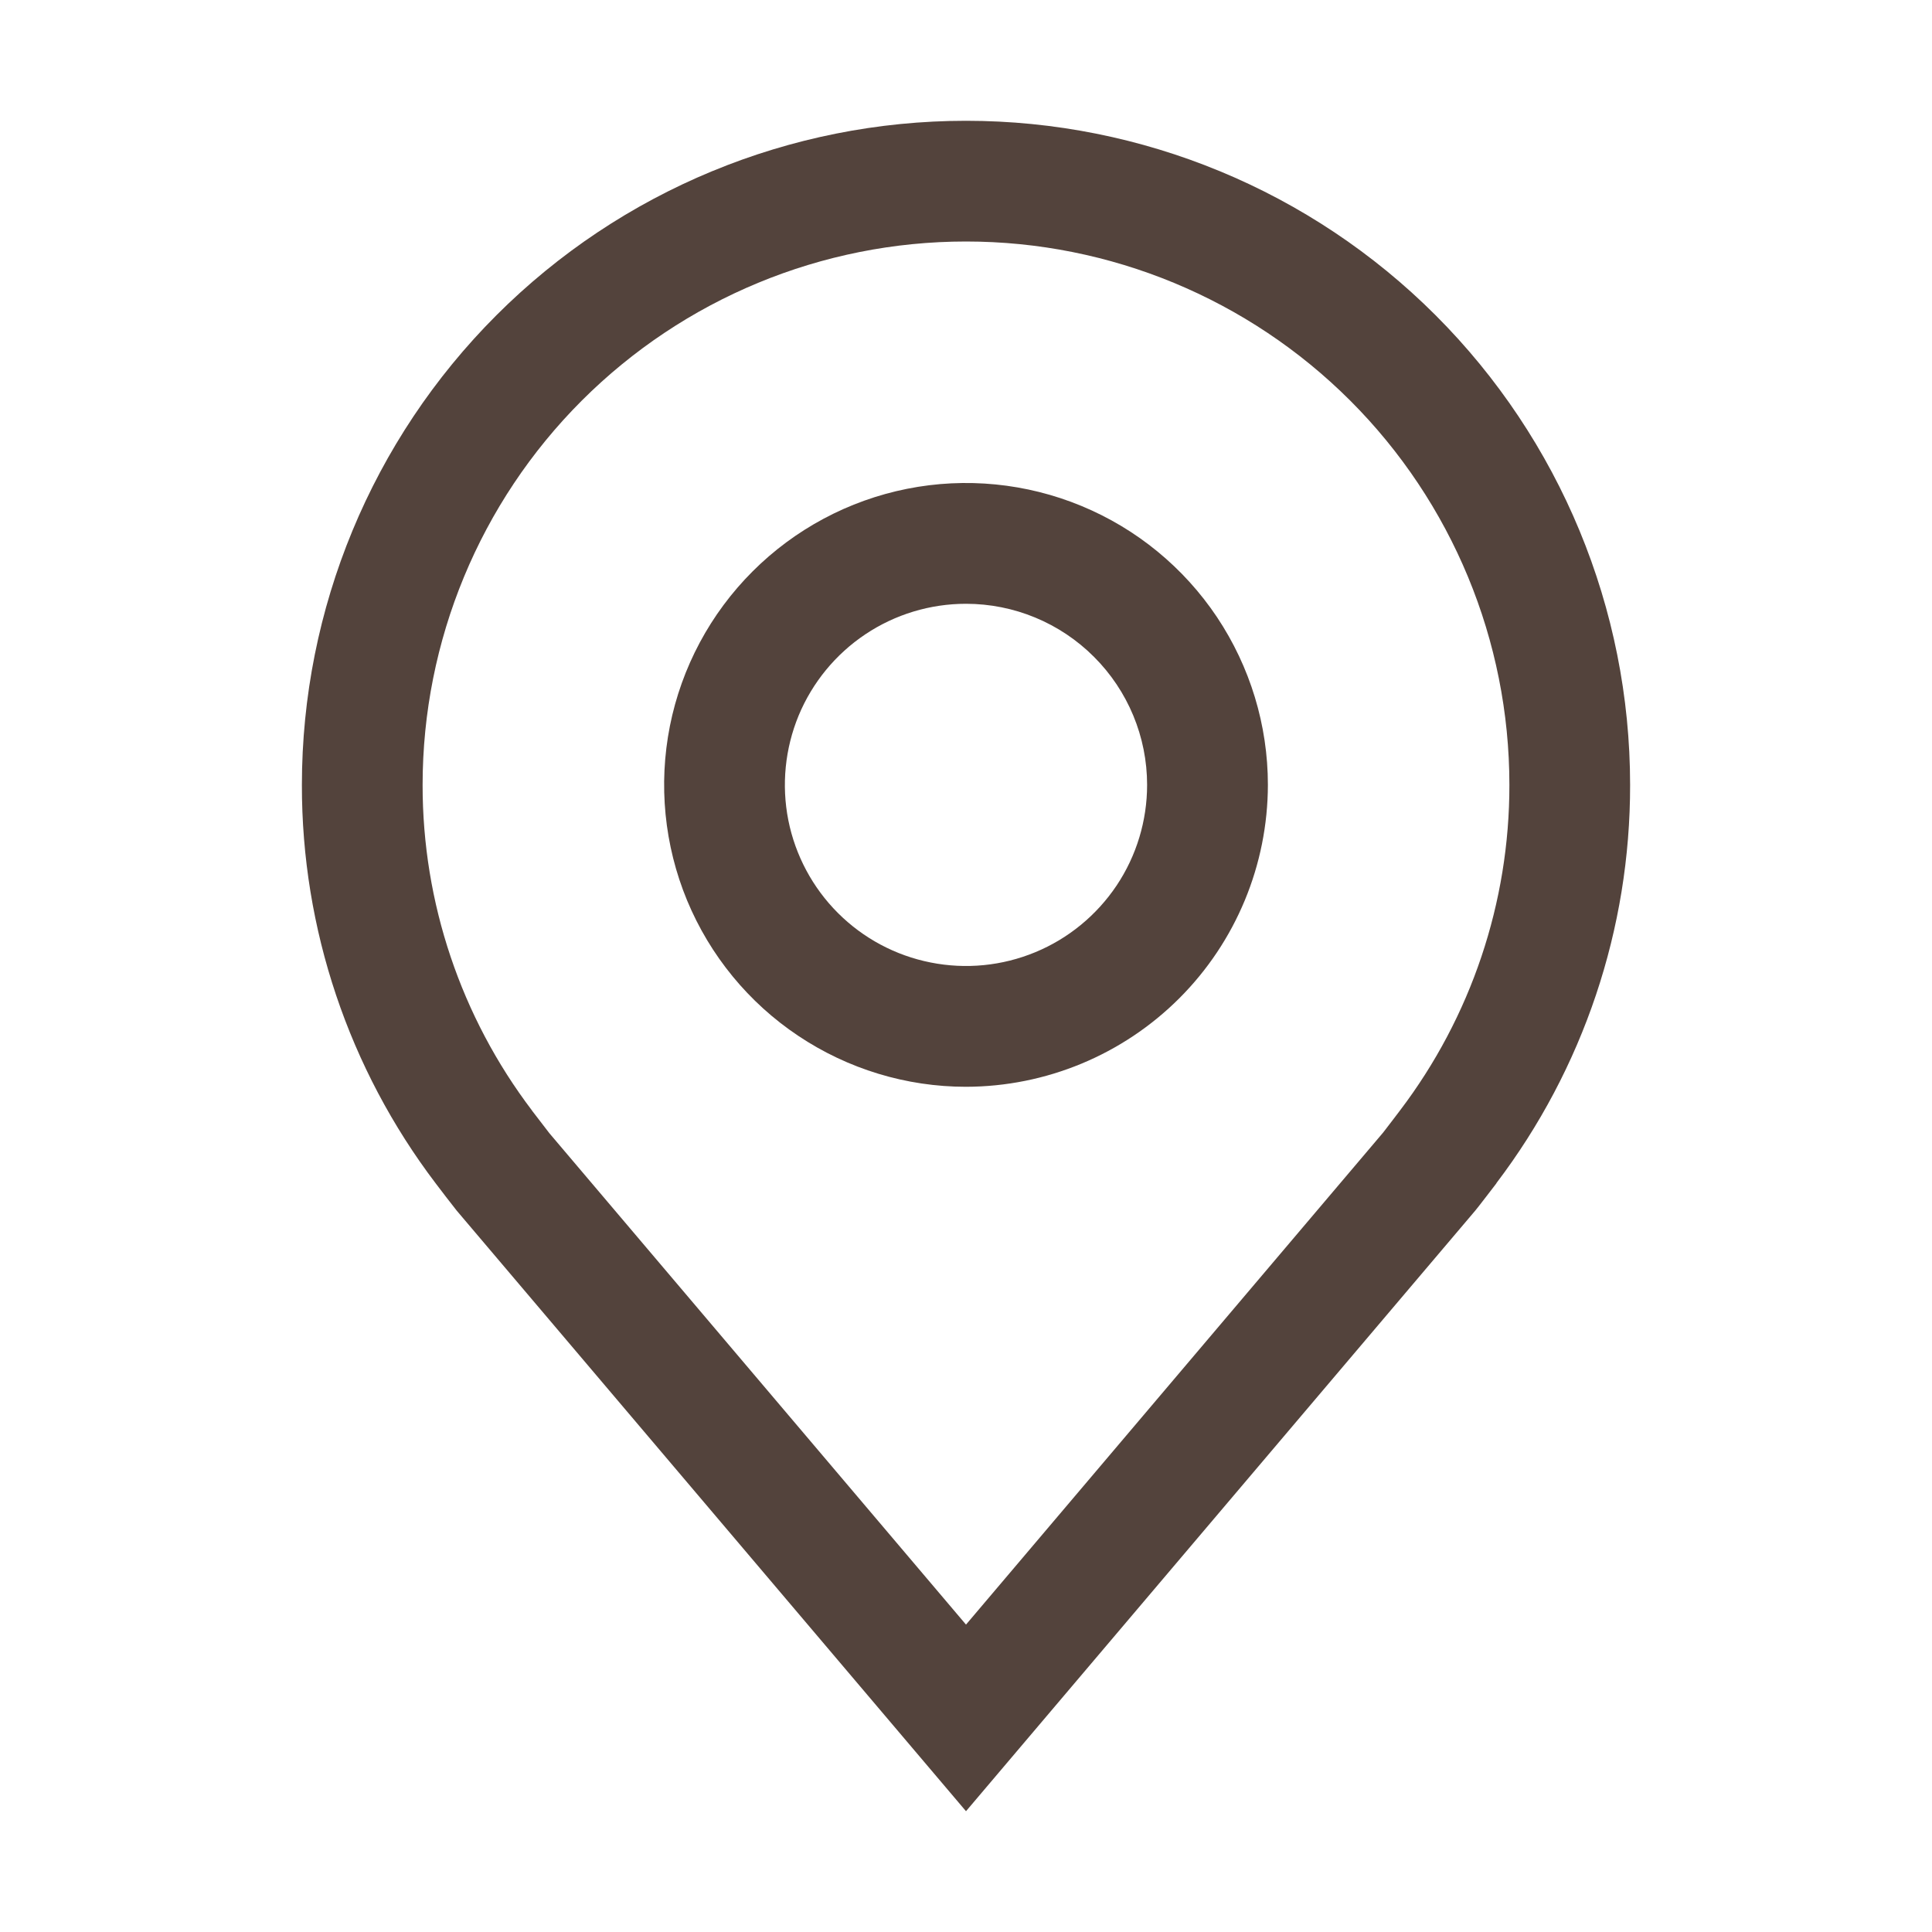 <?xml version="1.0" encoding="UTF-8"?> <svg xmlns="http://www.w3.org/2000/svg" width="27" height="27" viewBox="0 0 27 27" fill="none"> <path d="M13.5 15.188C12.666 15.188 11.85 14.94 11.156 14.476C10.462 14.013 9.922 13.354 9.602 12.583C9.283 11.812 9.2 10.964 9.362 10.146C9.525 9.327 9.927 8.576 10.517 7.986C11.107 7.396 11.859 6.994 12.677 6.831C13.495 6.668 14.344 6.752 15.114 7.071C15.885 7.39 16.544 7.931 17.008 8.625C17.471 9.319 17.719 10.134 17.719 10.969C17.717 12.087 17.273 13.159 16.482 13.95C15.691 14.741 14.618 15.186 13.5 15.188ZM13.5 8.438C12.999 8.438 12.51 8.586 12.094 8.864C11.678 9.142 11.353 9.538 11.161 10C10.97 10.463 10.92 10.972 11.017 11.463C11.115 11.954 11.356 12.405 11.71 12.759C12.064 13.113 12.515 13.354 13.006 13.451C13.497 13.549 14.006 13.499 14.469 13.307C14.931 13.116 15.326 12.791 15.605 12.375C15.883 11.959 16.031 11.469 16.031 10.969C16.031 10.298 15.764 9.654 15.289 9.18C14.815 8.705 14.171 8.438 13.5 8.438Z" fill="#53433C"></path> <path d="M13.5 25.312L6.382 16.918C6.283 16.792 6.185 16.665 6.089 16.538C4.873 14.936 4.216 12.98 4.219 10.969C4.219 8.507 5.197 6.146 6.937 4.406C8.678 2.665 11.039 1.688 13.5 1.688C15.961 1.688 18.322 2.665 20.063 4.406C21.803 6.146 22.781 8.507 22.781 10.969C22.784 12.979 22.128 14.934 20.912 16.535L20.912 16.538C20.912 16.538 20.658 16.87 20.62 16.915L13.5 25.312ZM7.435 15.521C7.437 15.521 7.633 15.781 7.677 15.836L13.5 22.704L19.33 15.827C19.367 15.781 19.565 15.519 19.566 15.518C20.559 14.21 21.096 12.612 21.094 10.969C21.094 8.955 20.294 7.023 18.87 5.599C17.445 4.175 15.514 3.375 13.5 3.375C11.486 3.375 9.555 4.175 8.13 5.599C6.706 7.023 5.906 8.955 5.906 10.969C5.904 12.613 6.442 14.212 7.436 15.521H7.435Z" fill="#53433C"></path> </svg> 